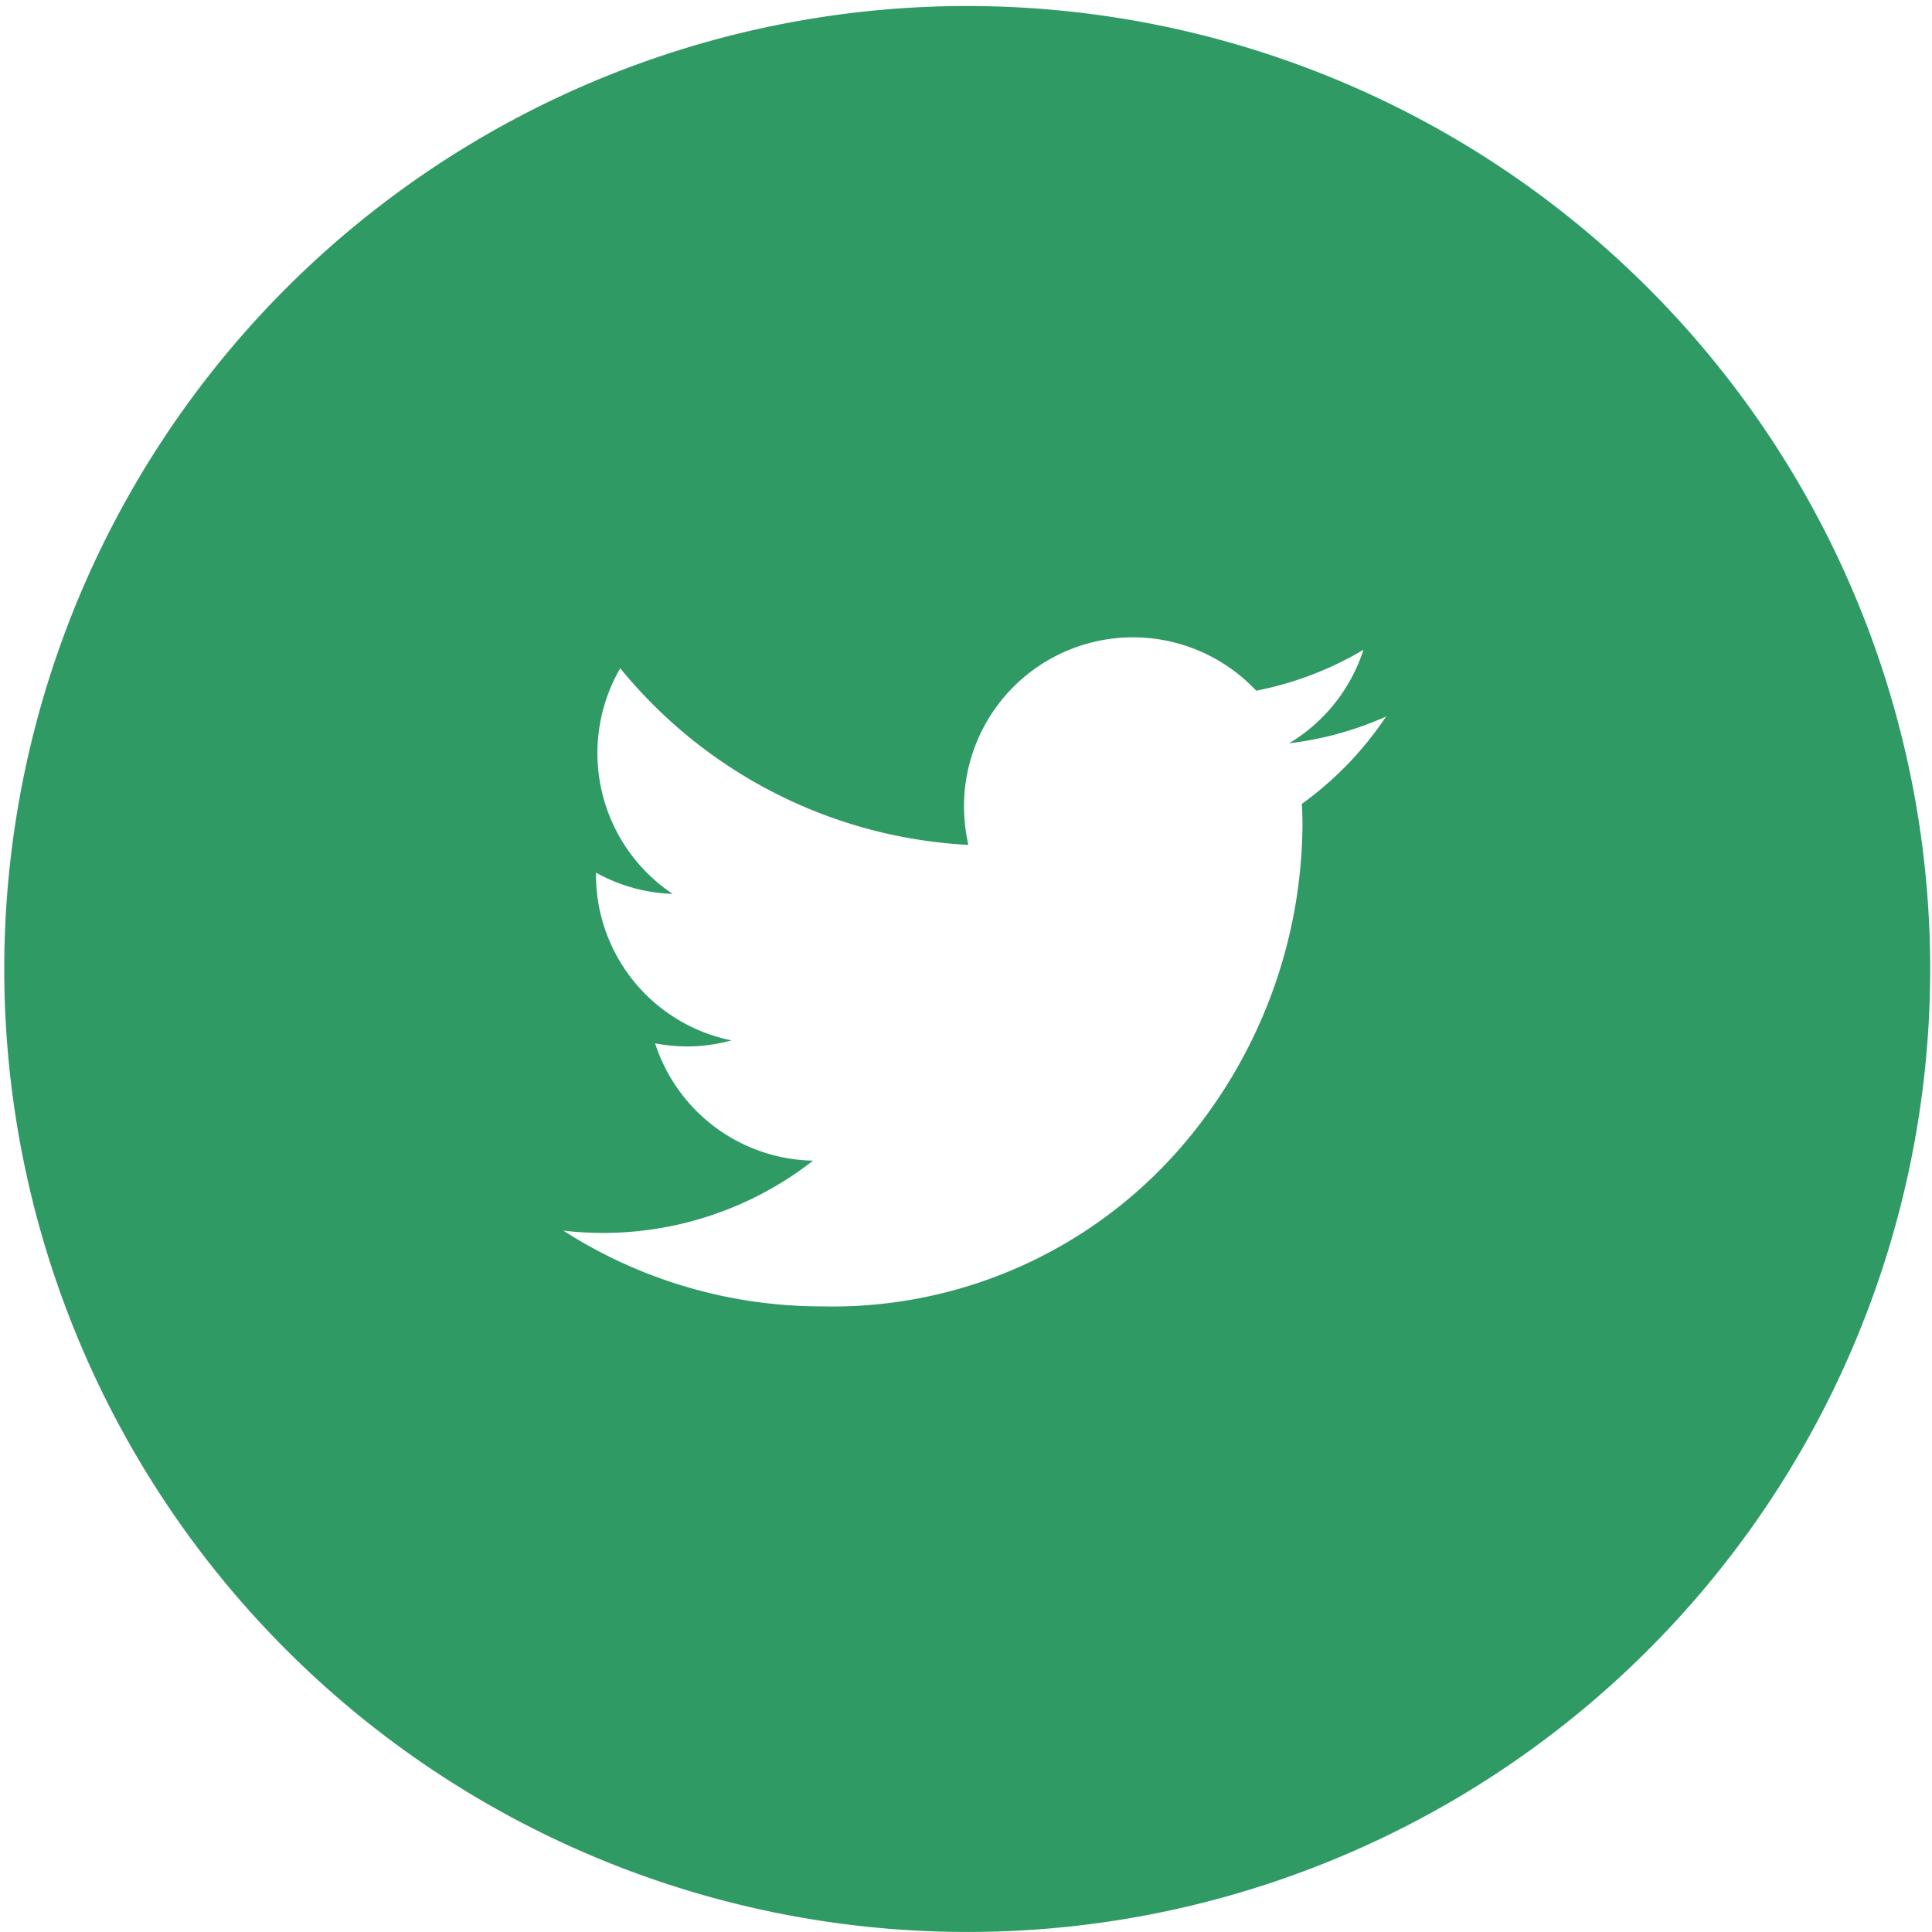 <svg xmlns="http://www.w3.org/2000/svg" width="42.002" height="42"><path id="Exclusion_8" data-name="Exclusion 8" d="M17035 6899a20.935 20.935 0 118.174-1.65 20.865 20.865 0 01-8.174 1.65zm-8.76-15.251a10.4 10.4 0 005.627 1.651 10.021 10.021 0 007.76-3.406 10.821 10.821 0 002.689-7.043 7.77 7.77 0 00-.014-.475 7.408 7.408 0 001.832-1.9 7.217 7.217 0 01-2.109.582 3.69 3.69 0 001.617-2.033 7.3 7.3 0 01-2.332.89 3.673 3.673 0 00-6.352 2.513 3.93 3.93 0 00.094.839 10.465 10.465 0 01-7.568-3.84 3.681 3.681 0 001.139 4.905 3.663 3.663 0 01-1.666-.462v.047a3.674 3.674 0 002.945 3.6 3.619 3.619 0 01-.967.132 3.688 3.688 0 01-.693-.068 3.682 3.682 0 003.434 2.551 7.418 7.418 0 01-5.436 1.52z" transform="translate(-17014 -6856.999)" fill="#309a65"/></svg>